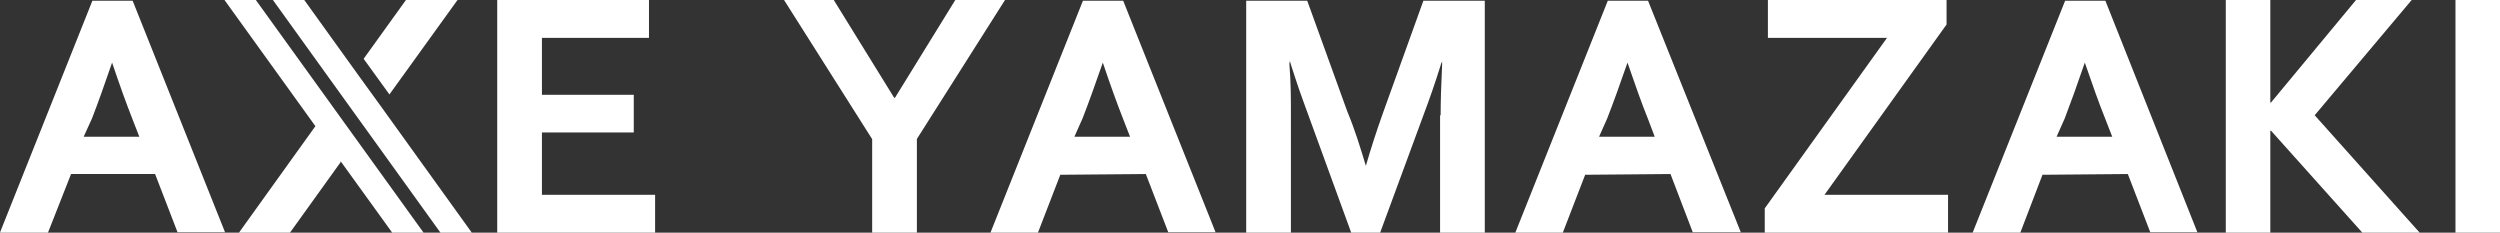 <svg id="レイヤー_2" data-name="レイヤー 2" xmlns="http://www.w3.org/2000/svg" xmlns:xlink="http://www.w3.org/1999/xlink" viewBox="0 0 134.75 12.54"><rect x="0" y="0" width="134.75" height="12.54" fill="#333333" stroke="none"/><defs><style>.cls-1{fill:none;}.cls-2{fill:#fff;}.cls-3{clip-path:url(#clip-path);}</style><clipPath id="clip-path" transform="translate(-1.17 -0.96)"><rect class="cls-1" x="1.18" y="0.96" width="134.75" height="12.54"/></clipPath></defs><title>logo_sp</title><polygon class="cls-2" points="26.8 0 26.8 12.54 35.31 12.54 35.31 10.5 29.21 10.5 29.21 7.14 34.16 7.14 34.16 5.11 29.21 5.11 29.21 2.04 34.98 2.04 34.98 0 26.8 0"/><polygon class="cls-2" points="95.29 0 95.29 2.04 101.71 2.04 95.12 11.23 95.12 12.54 105 12.54 105 10.5 98.34 10.5 104.92 1.32 104.92 0 95.29 0"/><rect class="cls-2" x="132.35" width="2.41" height="12.54"/><polygon class="cls-2" points="126.99 0 122.37 5.57 122.37 0 119.97 0 119.97 12.54 122.37 12.54 122.37 7.01 122.43 7.07 127.33 12.54 130.42 12.54 124.76 6.21 124.78 6.19 129.99 0 126.99 0"/><rect class="cls-2" x="122.37" y="5.53" width="0.04" height="0.1"/><rect class="cls-2" x="122.37" y="6.95" width="0.04" height="0.1"/><g class="cls-3"><path class="cls-2" d="M115.86,10.34v0l1.21,3.14h2.54L114.65,1h-2.17l-5,12.54h2.57l1.21-3.16Zm-3.4-3c.31-.81.68-1.83,1.08-3l0-.1,0,.09c.41,1.19.77,2.21,1.09,3l.39,1h-3Z" transform="translate(-1.17 -0.96)"/><rect class="cls-2" x="112.38" y="3.17" width="0.04" height="0.1"/><path class="cls-2" d="M91.21,10.34v0l1.2,3.14H95L90,1H87.83l-5,12.54h2.56l1.22-3.16Zm-3.41-3c.32-.82.69-1.84,1.09-3l0-.1,0,.09c.41,1.19.77,2.21,1.09,3l.38,1h-3Z" transform="translate(-1.17 -0.96)"/><rect class="cls-2" x="87.73" y="3.17" width="0.04" height="0.1"/><path class="cls-2" d="M78.79,7.15V13.5H81.2V1H77.89l-2.16,6c-.36,1-.68,2-.94,2.9l0,.12,0-.12c-.3-1-.61-2-1-2.93L71.63,1H68.34V13.5h2.41V7.14c0-.84,0-1.74-.08-2.69l0-.28.08.27.23.71c.14.43.29.86.45,1.3L74,13.5h1.56l2.58-7c.16-.44.31-.88.45-1.3l.23-.72.08-.26,0,.27c-.05,1-.08,1.92-.08,2.71" transform="translate(-1.17 -0.96)"/><rect class="cls-2" x="69.45" y="3.18" width="0.07" height="0.18"/><rect class="cls-2" x="77.67" y="3.18" width="0.07" height="0.18"/><path class="cls-2" d="M62.93,10.34v0l1.21,3.14h2.55L61.71,1H59.54l-5,12.54h2.56l1.22-3.16Zm-3.41-3c.32-.81.68-1.83,1.09-3l0-.1,0,.09c.4,1.19.77,2.21,1.08,3l.39,1h-3Z" transform="translate(-1.17 -0.96)"/><rect class="cls-2" x="59.44" y="3.17" width="0.04" height="0.1"/><polygon class="cls-2" points="51.49 0 48.22 5.3 48.19 5.26 44.94 0 42.26 0 47.01 7.5 47.01 12.54 49.42 12.54 49.42 7.5 49.42 7.49 54.17 0 51.49 0"/><rect class="cls-2" x="48.2" y="5.27" width="0.04" height="0.1"/><path class="cls-2" d="M9.53,10.34v0l1.21,3.14H13.3L8.32,1H6.15l-5,12.54H3.74L5,10.34Zm-3.4-3c.32-.82.68-1.84,1.08-3l0-.1,0,.09c.4,1.19.77,2.21,1.08,3l.39,1h-3Z" transform="translate(-1.17 -0.96)"/><rect class="cls-2" x="6.05" y="3.17" width="0.04" height="0.1"/><polygon class="cls-2" points="24.66 0 21.88 0 19.6 3.17 20.99 5.09 24.66 0"/><polygon class="cls-2" points="12.1 0 17 6.8 12.88 12.54 15.63 12.54 18.36 8.74 18.36 8.69 21.14 12.54 22.83 12.54 13.79 0 12.1 0"/><polygon class="cls-2" points="20.53 5.73 20.53 5.73 19.4 4.17 16.4 0 14.71 0 19.03 6 19.68 6.9 23.74 12.54 25.43 12.54 20.53 5.73"/></g></svg>